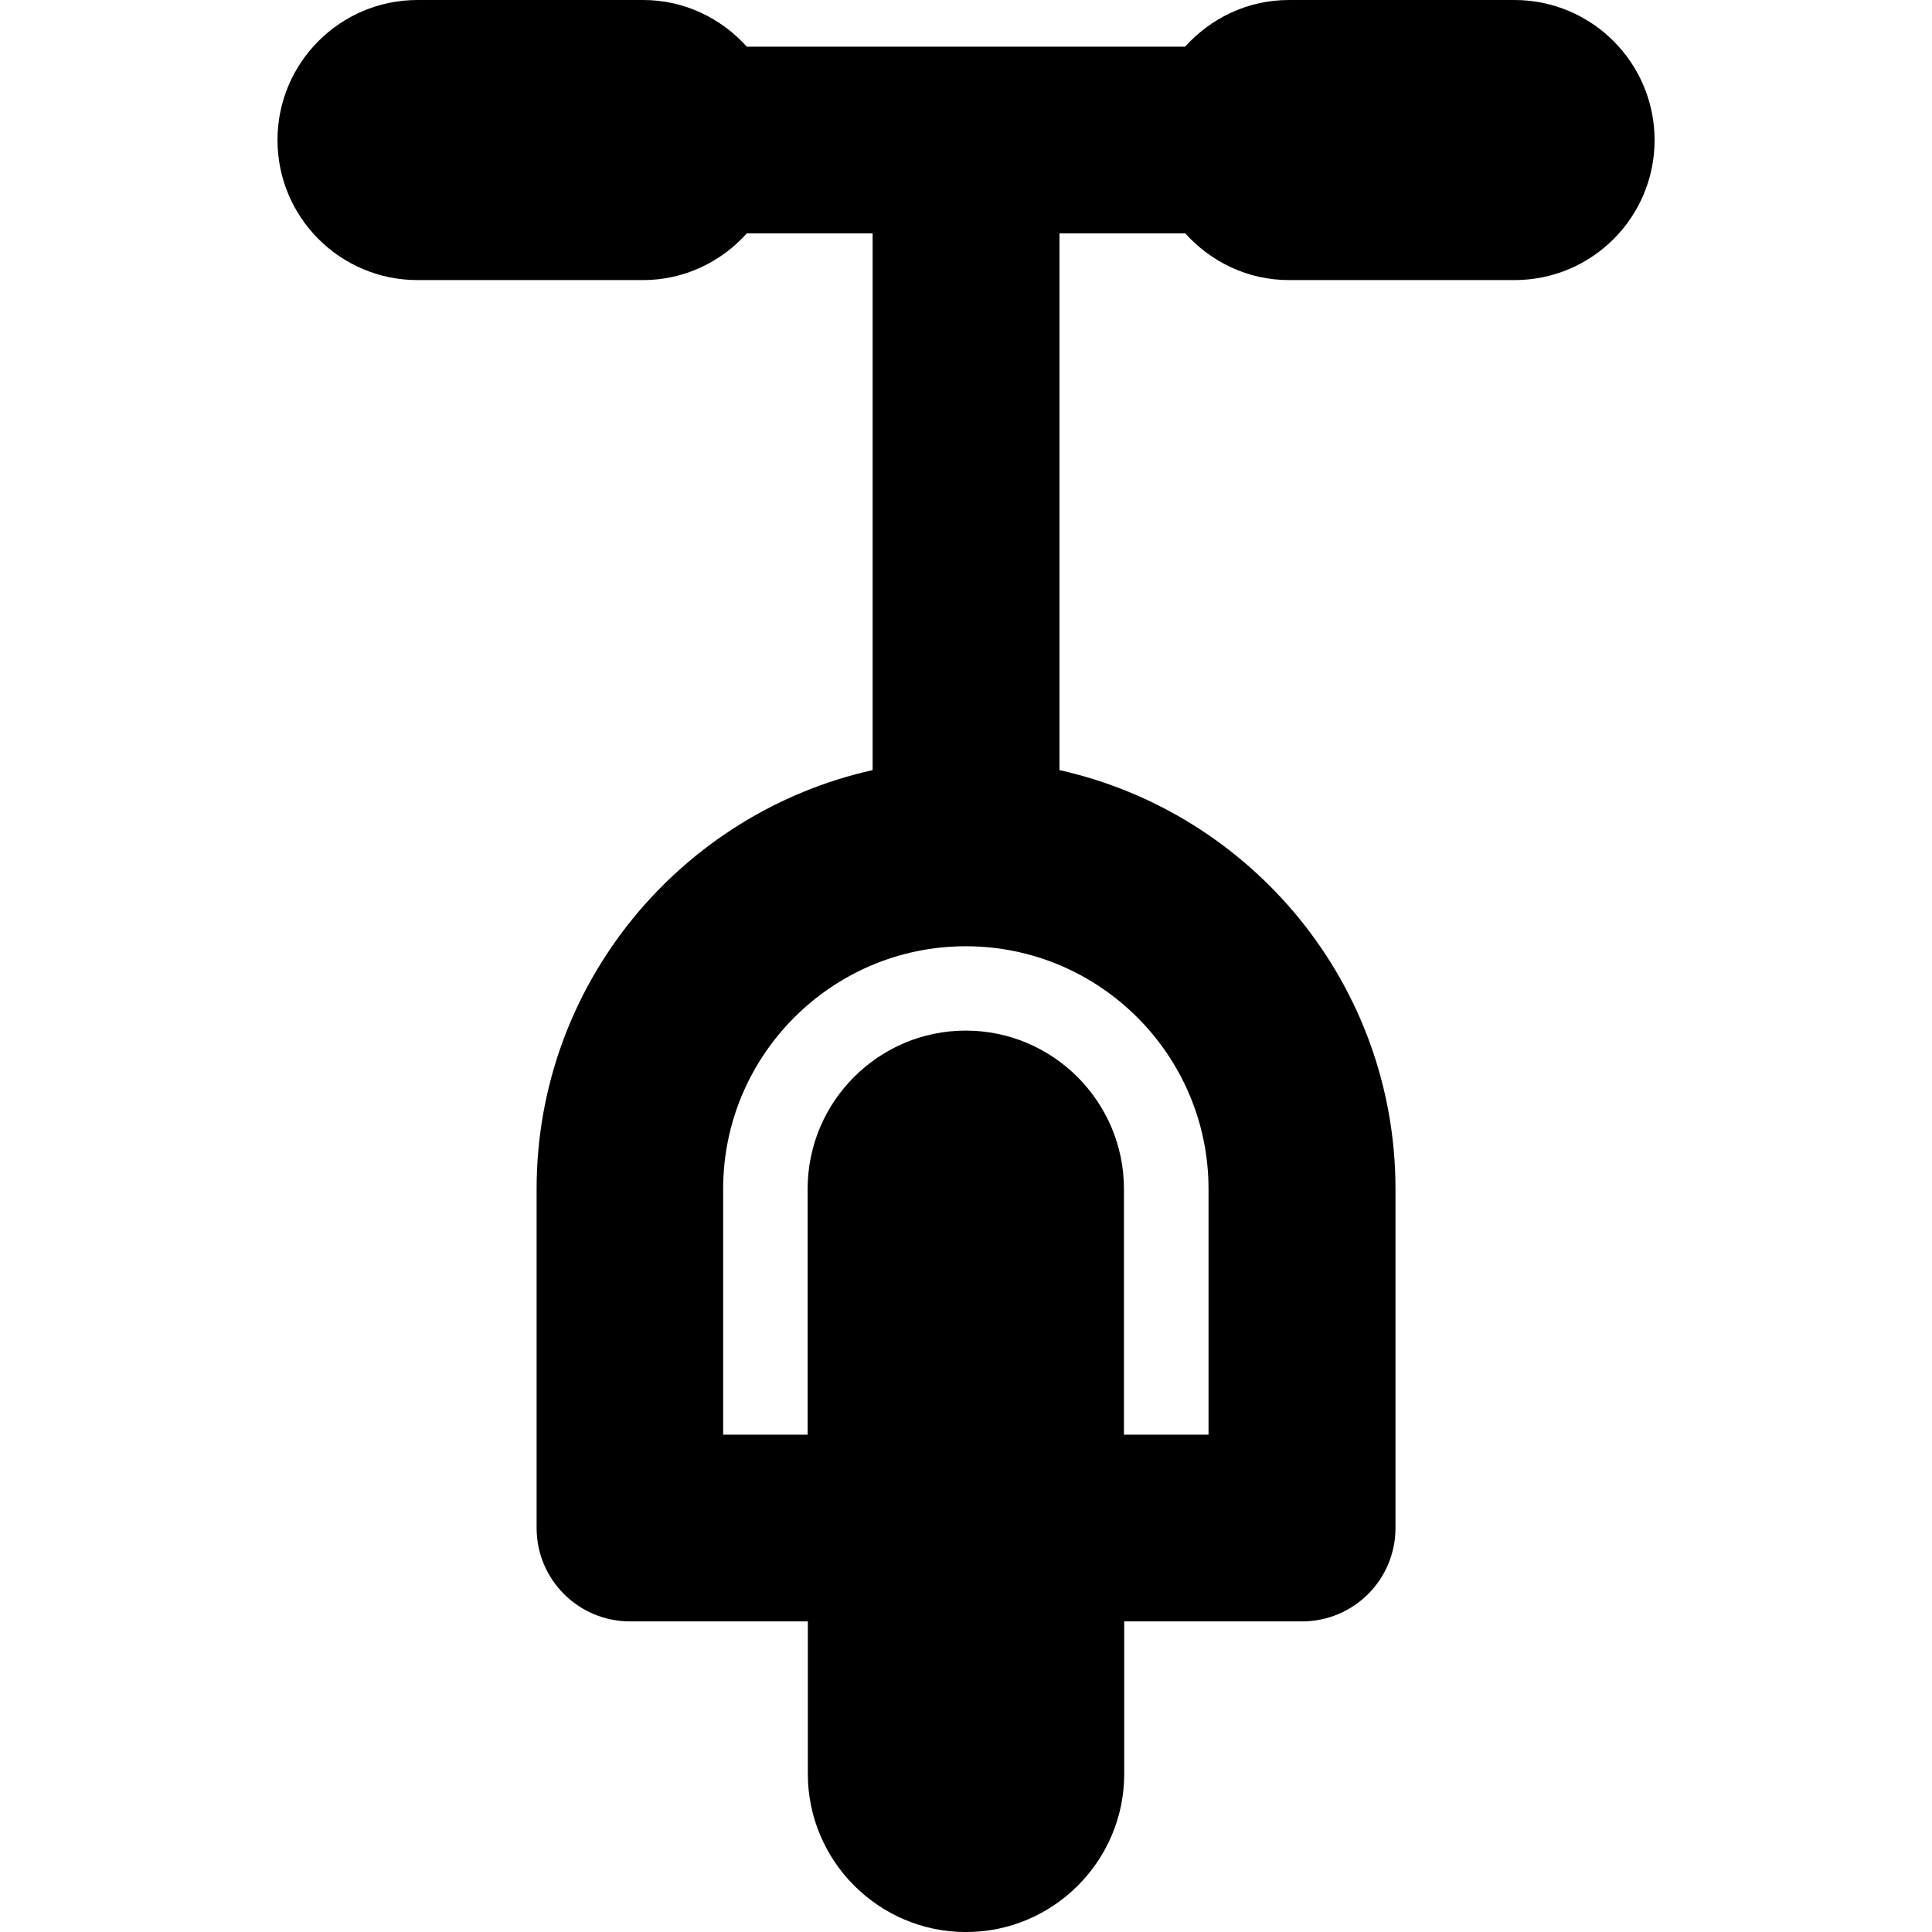 <?xml version="1.0" encoding="iso-8859-1"?>
<!-- Uploaded to: SVG Repo, www.svgrepo.com, Generator: SVG Repo Mixer Tools -->
<!DOCTYPE svg PUBLIC "-//W3C//DTD SVG 1.1//EN" "http://www.w3.org/Graphics/SVG/1.1/DTD/svg11.dtd">
<svg fill="#000000" version="1.1" id="Capa_1" xmlns="http://www.w3.org/2000/svg" xmlns:xlink="http://www.w3.org/1999/xlink" 
	 width="800px" height="800px" viewBox="0 0 41.387 41.388"
	 xml:space="preserve">
<g>
	<g>
		<path d="M32.442,0h-4.833c-0.886,0-1.672,0.391-2.222,1h-4.694h-4.695c-0.549-0.609-1.336-1-2.221-1H8.944c-1.657,0-3,1.344-3,3
			c0,1.657,1.343,3,3,3h4.833c0.885,0,1.672-0.391,2.221-1h2.695v11.498c-4.112,0.916-7.198,4.588-7.198,8.972v7.264
			c0,1.104,0.896,2,2,2h3.81v3.266c0,1.867,1.52,3.389,3.388,3.389s3.39-1.521,3.39-3.389v-3.266h3.811c1.104,0,2-0.896,2-2V25.47
			c0-4.384-3.085-8.056-7.198-8.972V5h2.695c0.549,0.609,1.336,1,2.221,1h4.833c1.657,0,3-1.343,3-3C35.442,1.343,34.098,0,32.442,0
			z M25.889,25.47v5.264h-1.812V25.47c0-1.868-1.52-3.392-3.388-3.392s-3.388,1.521-3.388,3.392v5.264h-1.81V25.47
			c0-2.866,2.332-5.199,5.198-5.199S25.889,22.604,25.889,25.47z"/>
	</g>
</g>
</svg>